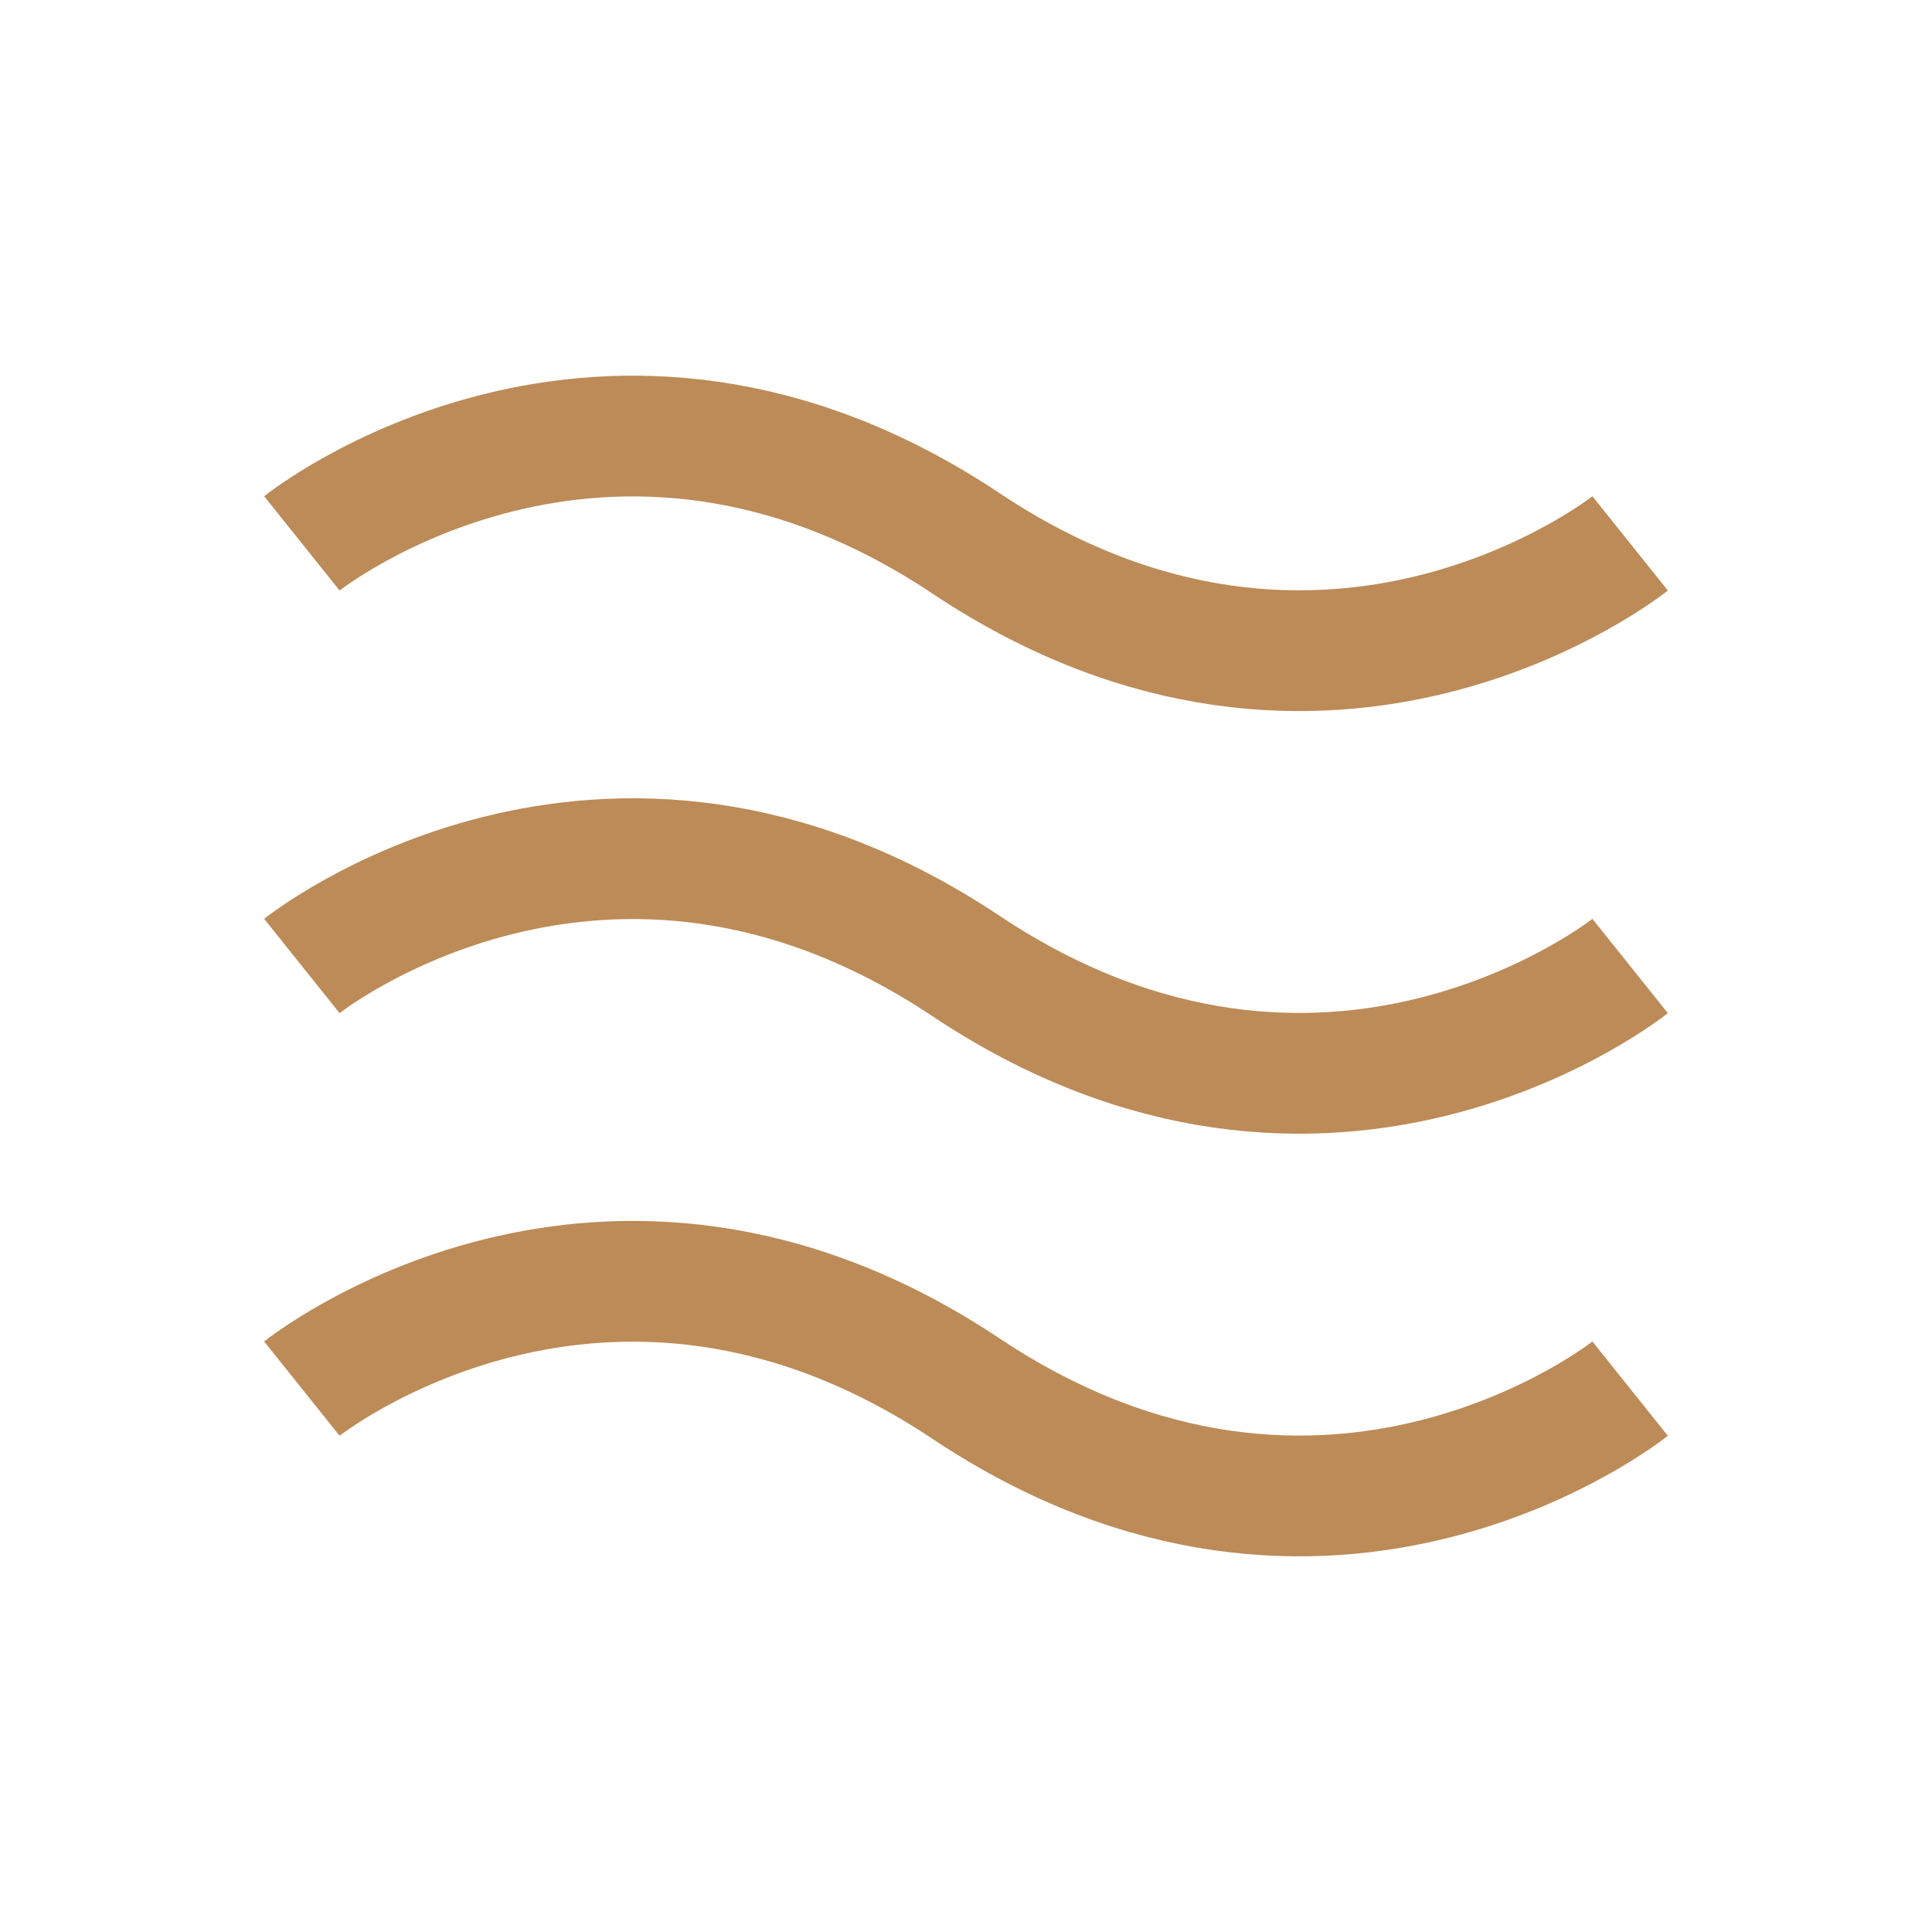 <svg width="20" height="20" viewBox="0 0 20 20" fill="none" xmlns="http://www.w3.org/2000/svg">
<path d="M3.125 5.625C3.125 5.625 6.25 3.125 10 5.625C13.75 8.125 16.875 5.625 16.875 5.625M3.125 10C3.125 10 6.25 7.5 10 10C13.75 12.5 16.875 10 16.875 10M3.125 14.375C3.125 14.375 6.25 11.875 10 14.375C13.75 16.875 16.875 14.375 16.875 14.375" stroke="#BC8B57" stroke-width="1.25" strokeLinecap="round" stroke-linejoin="round"/>
</svg>
